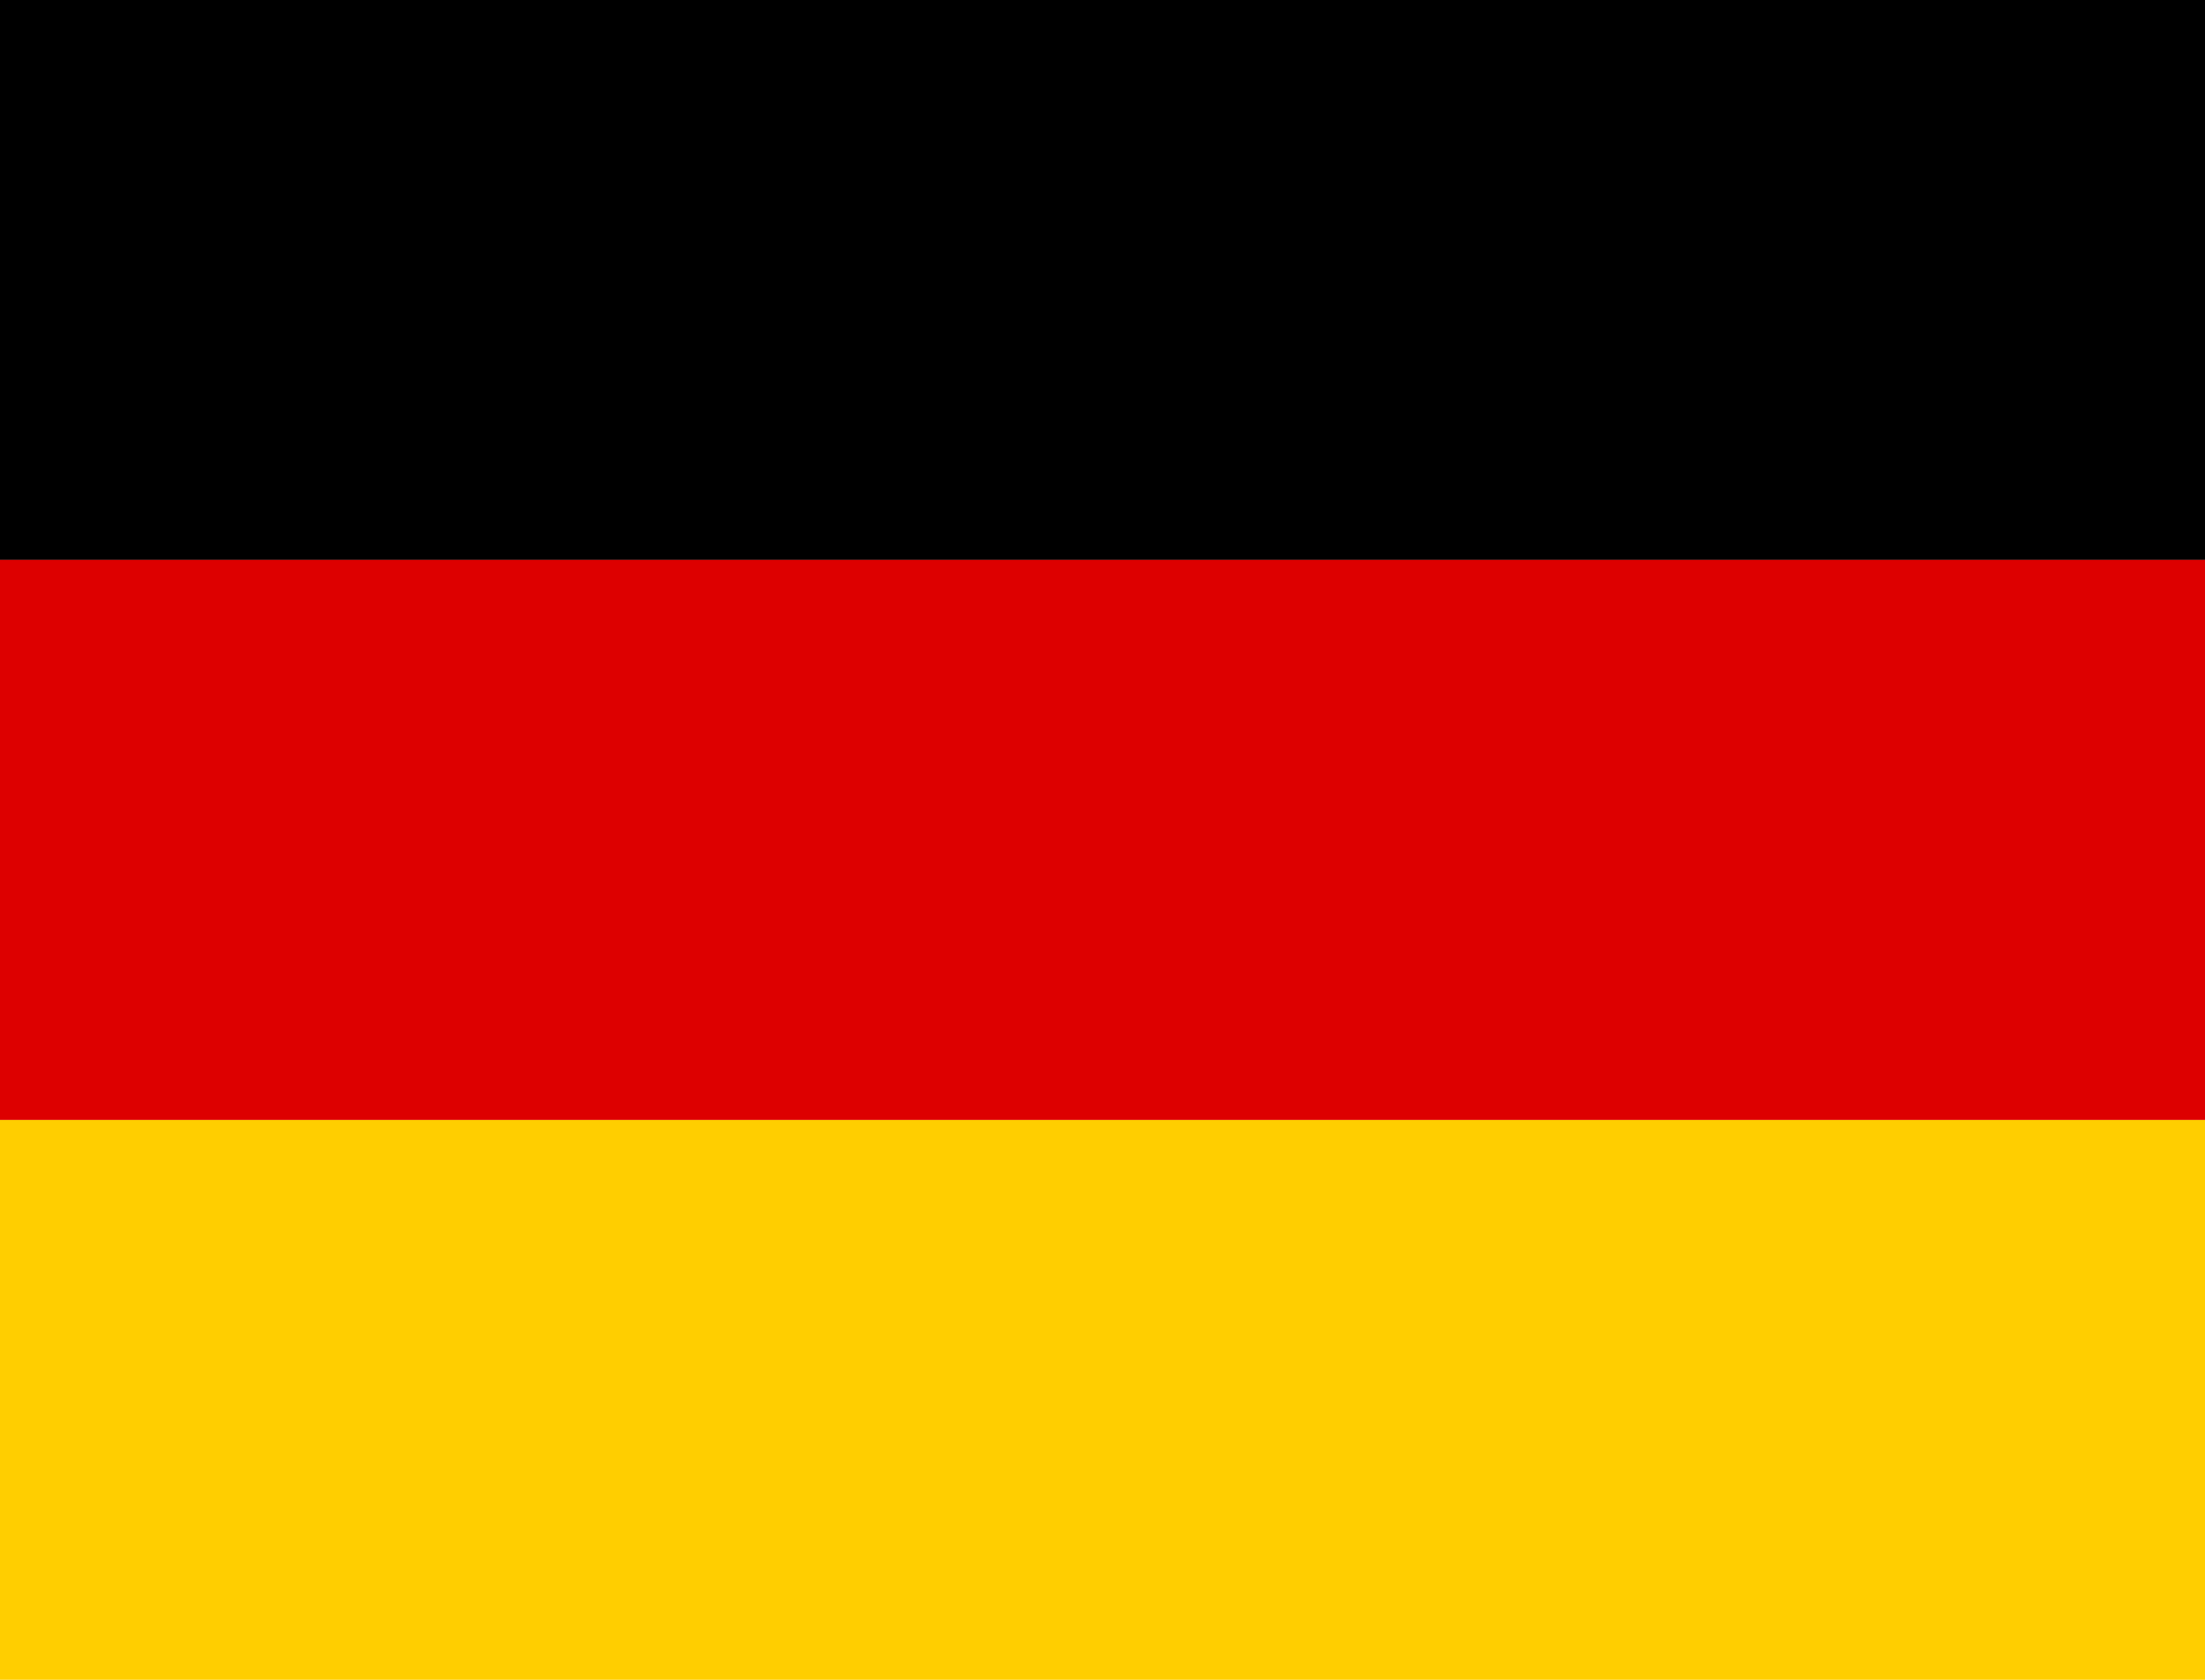 <svg width="21" height="16" viewBox="0 0 21 16" fill="none" xmlns="http://www.w3.org/2000/svg">
<g clip-path="url(#clip0_106_636)">
<path d="M0 10.667H21V16H0V10.667Z" fill="#FFCE00"/>
<path d="M0 0H21V5.333H0V0Z" fill="black"/>
<path d="M0 5.333H21V10.667H0V5.333Z" fill="#DD0000"/>
</g>
<defs>
<clipPath id="clip0_106_636">
<rect width="21" height="16" fill="white"/>
</clipPath>
</defs>
</svg>
